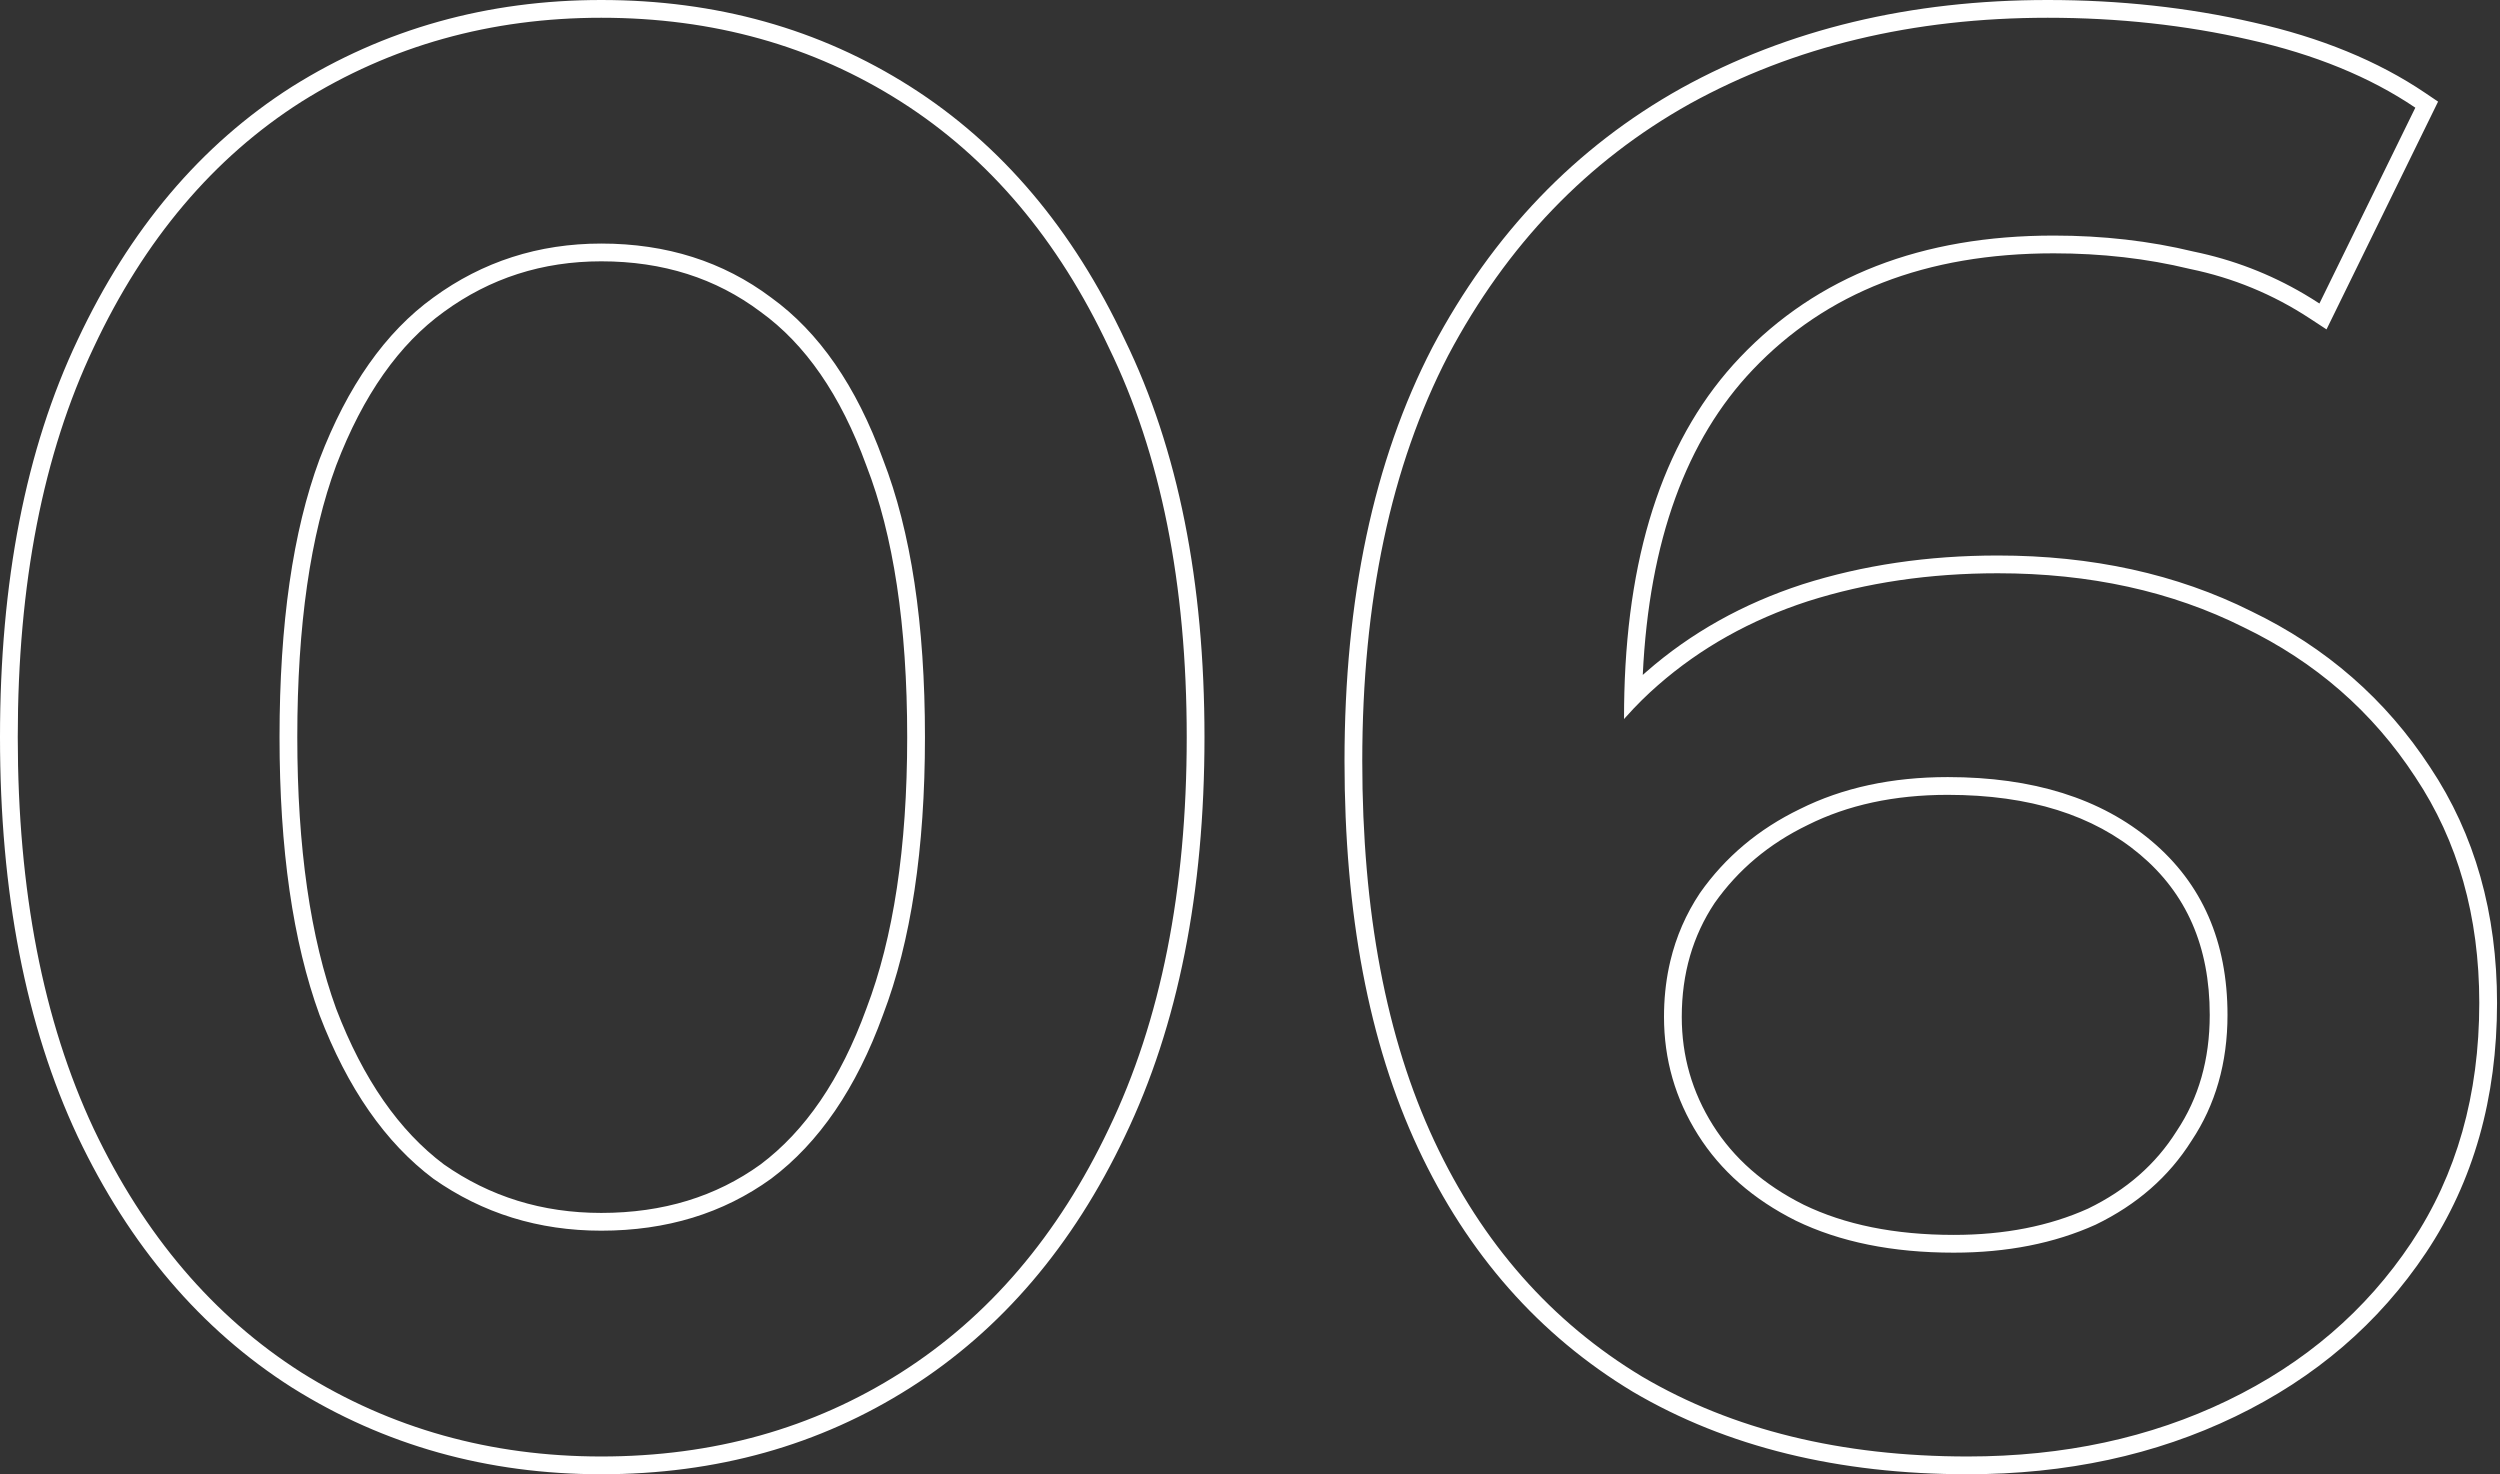 <?xml version="1.0" encoding="UTF-8"?> <svg xmlns="http://www.w3.org/2000/svg" width="563" height="332" viewBox="0 0 563 332" fill="none"><rect x="0" y="0" width="563" height="332" fill="#333333" stroke="none"/> <path fill-rule="evenodd" clip-rule="evenodd" d="M65.775 312.489L65.752 312.475C45.237 299.419 29.166 280.504 17.487 255.916L17.479 255.899C5.769 230.938 0 200.926 0 166C0 131.081 5.767 101.212 17.483 76.543C29.157 51.661 45.226 32.587 65.752 19.525L65.775 19.511C86.544 6.491 109.788 0 135.4 0C161.302 0 184.558 6.487 205.048 19.525C225.568 32.584 241.635 51.651 253.308 76.523C265.332 101.2 271.25 131.076 271.25 166C271.25 200.934 265.328 230.957 253.309 255.925C241.63 280.508 225.561 299.421 205.048 312.475C184.558 325.513 161.302 332 135.4 332C109.788 332 86.544 325.509 65.775 312.489ZM249.7 78.25C238.3 53.95 222.7 35.5 202.9 22.9C183.1 10.3 160.6 4 135.4 4C110.5 4 88 10.3 67.9 22.9C48.1 35.5 32.5 53.95 21.1 78.25C9.7 102.25 4 131.5 4 166C4 200.5 9.7 229.9 21.1 254.2C32.5 278.2 48.1 296.5 67.9 309.1C88 321.7 110.5 328 135.4 328C160.6 328 183.1 321.7 202.9 309.1C222.7 296.5 238.3 278.2 249.7 254.2C261.4 229.9 267.25 200.5 267.25 166C267.25 131.5 261.4 102.25 249.7 78.25ZM195.102 227.153L195.113 227.123C201.182 211.229 204.3 190.904 204.3 166C204.3 140.785 201.179 120.475 195.122 104.9L195.106 104.859L195.091 104.817C189.279 88.834 181.281 77.445 171.308 70.243L171.279 70.222L171.25 70.2C161.205 62.666 149.316 58.85 135.4 58.85C122.124 58.85 110.354 62.645 99.958 70.231L99.942 70.243C89.953 77.457 81.804 88.864 75.694 104.858C69.922 120.453 66.95 140.78 66.95 166C66.95 190.904 69.918 211.242 75.698 227.153C81.799 243.119 89.943 254.689 99.95 262.213C110.337 269.496 122.11 273.15 135.4 273.15C149.337 273.15 161.237 269.471 171.279 262.228C181.283 254.715 189.283 243.154 195.091 227.183L195.102 227.153ZM97.6 265.45C86.8 257.35 78.25 245.05 71.95 228.55C65.95 212.05 62.95 191.2 62.95 166C62.95 140.5 65.95 119.65 71.95 103.45C78.25 86.95 86.8 74.8 97.6 67C108.7 58.9 121.3 54.85 135.4 54.85C150.1 54.85 162.85 58.9 173.65 67C184.45 74.8 192.85 86.95 198.85 103.45C205.15 119.65 208.3 140.5 208.3 166C208.3 191.2 205.15 212.05 198.85 228.55C192.85 245.05 184.45 257.35 173.65 265.45C162.85 273.25 150.1 277.15 135.4 277.15C121.3 277.15 108.7 273.25 97.6 265.45ZM367.718 313.426C346.59 300.686 330.471 282.36 319.36 258.594C308.244 234.819 302.783 205.702 302.783 171.4C302.783 134.936 309.315 103.817 322.582 78.21L322.599 78.176C336.135 52.642 354.816 33.158 378.633 19.858L378.652 19.847C402.719 6.579 430.25 0 461.133 0C477.308 0 492.757 1.678 507.469 5.049C522.547 8.435 535.481 13.703 546.174 20.937L549.055 22.886L523.932 74.18L520.141 71.696C511.863 66.272 502.883 62.566 493.177 60.568L493.108 60.554L493.041 60.537C483.476 58.219 473.294 57.05 462.483 57.05C433.669 57.05 411.244 65.891 394.732 83.256C379.808 98.952 371.384 121.689 369.952 151.993C370.218 151.756 370.484 151.52 370.753 151.287C380.784 142.51 392.516 135.953 405.895 131.597L405.92 131.588C419.551 127.251 434.214 125.1 449.883 125.1C471.104 125.1 490.172 129.253 506.996 137.659C523.817 145.764 537.269 157.487 547.272 172.796C557.357 187.931 562.333 205.671 562.333 225.85C562.333 247.237 557.053 266.031 546.361 282.069C535.744 297.994 521.382 310.308 503.372 319.002C485.369 327.693 465.264 332 443.133 332C414.066 332 388.884 325.877 367.755 313.448L367.718 313.426ZM543.933 175C534.333 160.3 521.433 149.05 505.233 141.25C489.033 133.15 470.583 129.1 449.883 129.1C434.583 129.1 420.333 131.2 407.133 135.4C394.233 139.6 382.983 145.9 373.383 154.3C372.144 155.38 370.939 156.497 369.768 157.651C368.511 158.891 367.294 160.174 366.117 161.5C365.988 161.644 365.861 161.789 365.733 161.935C365.733 161.789 365.733 161.644 365.733 161.5C365.733 159.631 365.757 157.786 365.805 155.964C366.668 122.997 375.344 97.842 391.833 80.5C409.233 62.2 432.783 53.05 462.483 53.05C473.583 53.05 484.083 54.25 493.983 56.65C502.863 58.478 511.175 61.671 518.919 66.228C520.069 66.905 521.208 67.612 522.333 68.35L543.933 24.25C533.733 17.35 521.283 12.25 506.583 8.95C492.183 5.65 477.033 4 461.133 4C430.833 4 403.983 10.45 380.583 23.35C357.483 36.25 339.333 55.15 326.133 80.05C313.233 104.95 306.783 135.4 306.783 171.4C306.783 205.3 312.183 233.8 322.983 256.9C333.783 280 349.383 297.7 369.783 310C390.183 322 414.633 328 443.133 328C464.733 328 484.233 323.8 501.633 315.4C519.033 307 532.833 295.15 543.033 279.85C553.233 264.55 558.333 246.55 558.333 225.85C558.333 206.35 553.533 189.4 543.933 175ZM375.847 217.812C375.105 221.376 374.733 225.106 374.733 229C374.733 238.6 377.283 247.45 382.383 255.55C387.483 263.65 394.833 270.1 404.433 274.9C414.333 279.7 426.183 282.1 439.983 282.1C451.983 282.1 462.633 280 471.933 275.8C481.233 271.3 488.433 265 493.533 256.9C498.933 248.8 501.633 239.35 501.633 228.55C501.633 212.05 495.933 199 484.533 189.4C473.133 179.8 457.833 175 438.633 175C426.033 175 414.933 177.4 405.333 182.2C396.033 186.7 388.533 193 382.833 201.1C379.692 205.812 377.465 210.929 376.151 216.453C376.043 216.903 375.942 217.356 375.847 217.812ZM386.133 203.361C381.225 210.742 378.733 219.243 378.733 229C378.733 237.848 381.071 245.959 385.768 253.419C390.429 260.821 397.184 266.799 406.2 271.311C415.432 275.782 426.649 278.1 439.983 278.1C451.493 278.1 461.551 276.091 470.239 272.176C478.897 267.977 485.488 262.171 490.148 254.769L490.176 254.725L490.205 254.681C495.12 247.309 497.633 238.65 497.633 228.55C497.633 213.087 492.35 201.212 481.957 192.46C471.465 183.624 457.168 179 438.633 179C426.547 179 416.078 181.3 407.122 185.778L407.076 185.801C398.376 190.011 391.422 195.861 386.133 203.361Z" fill="white"></path> </svg> 